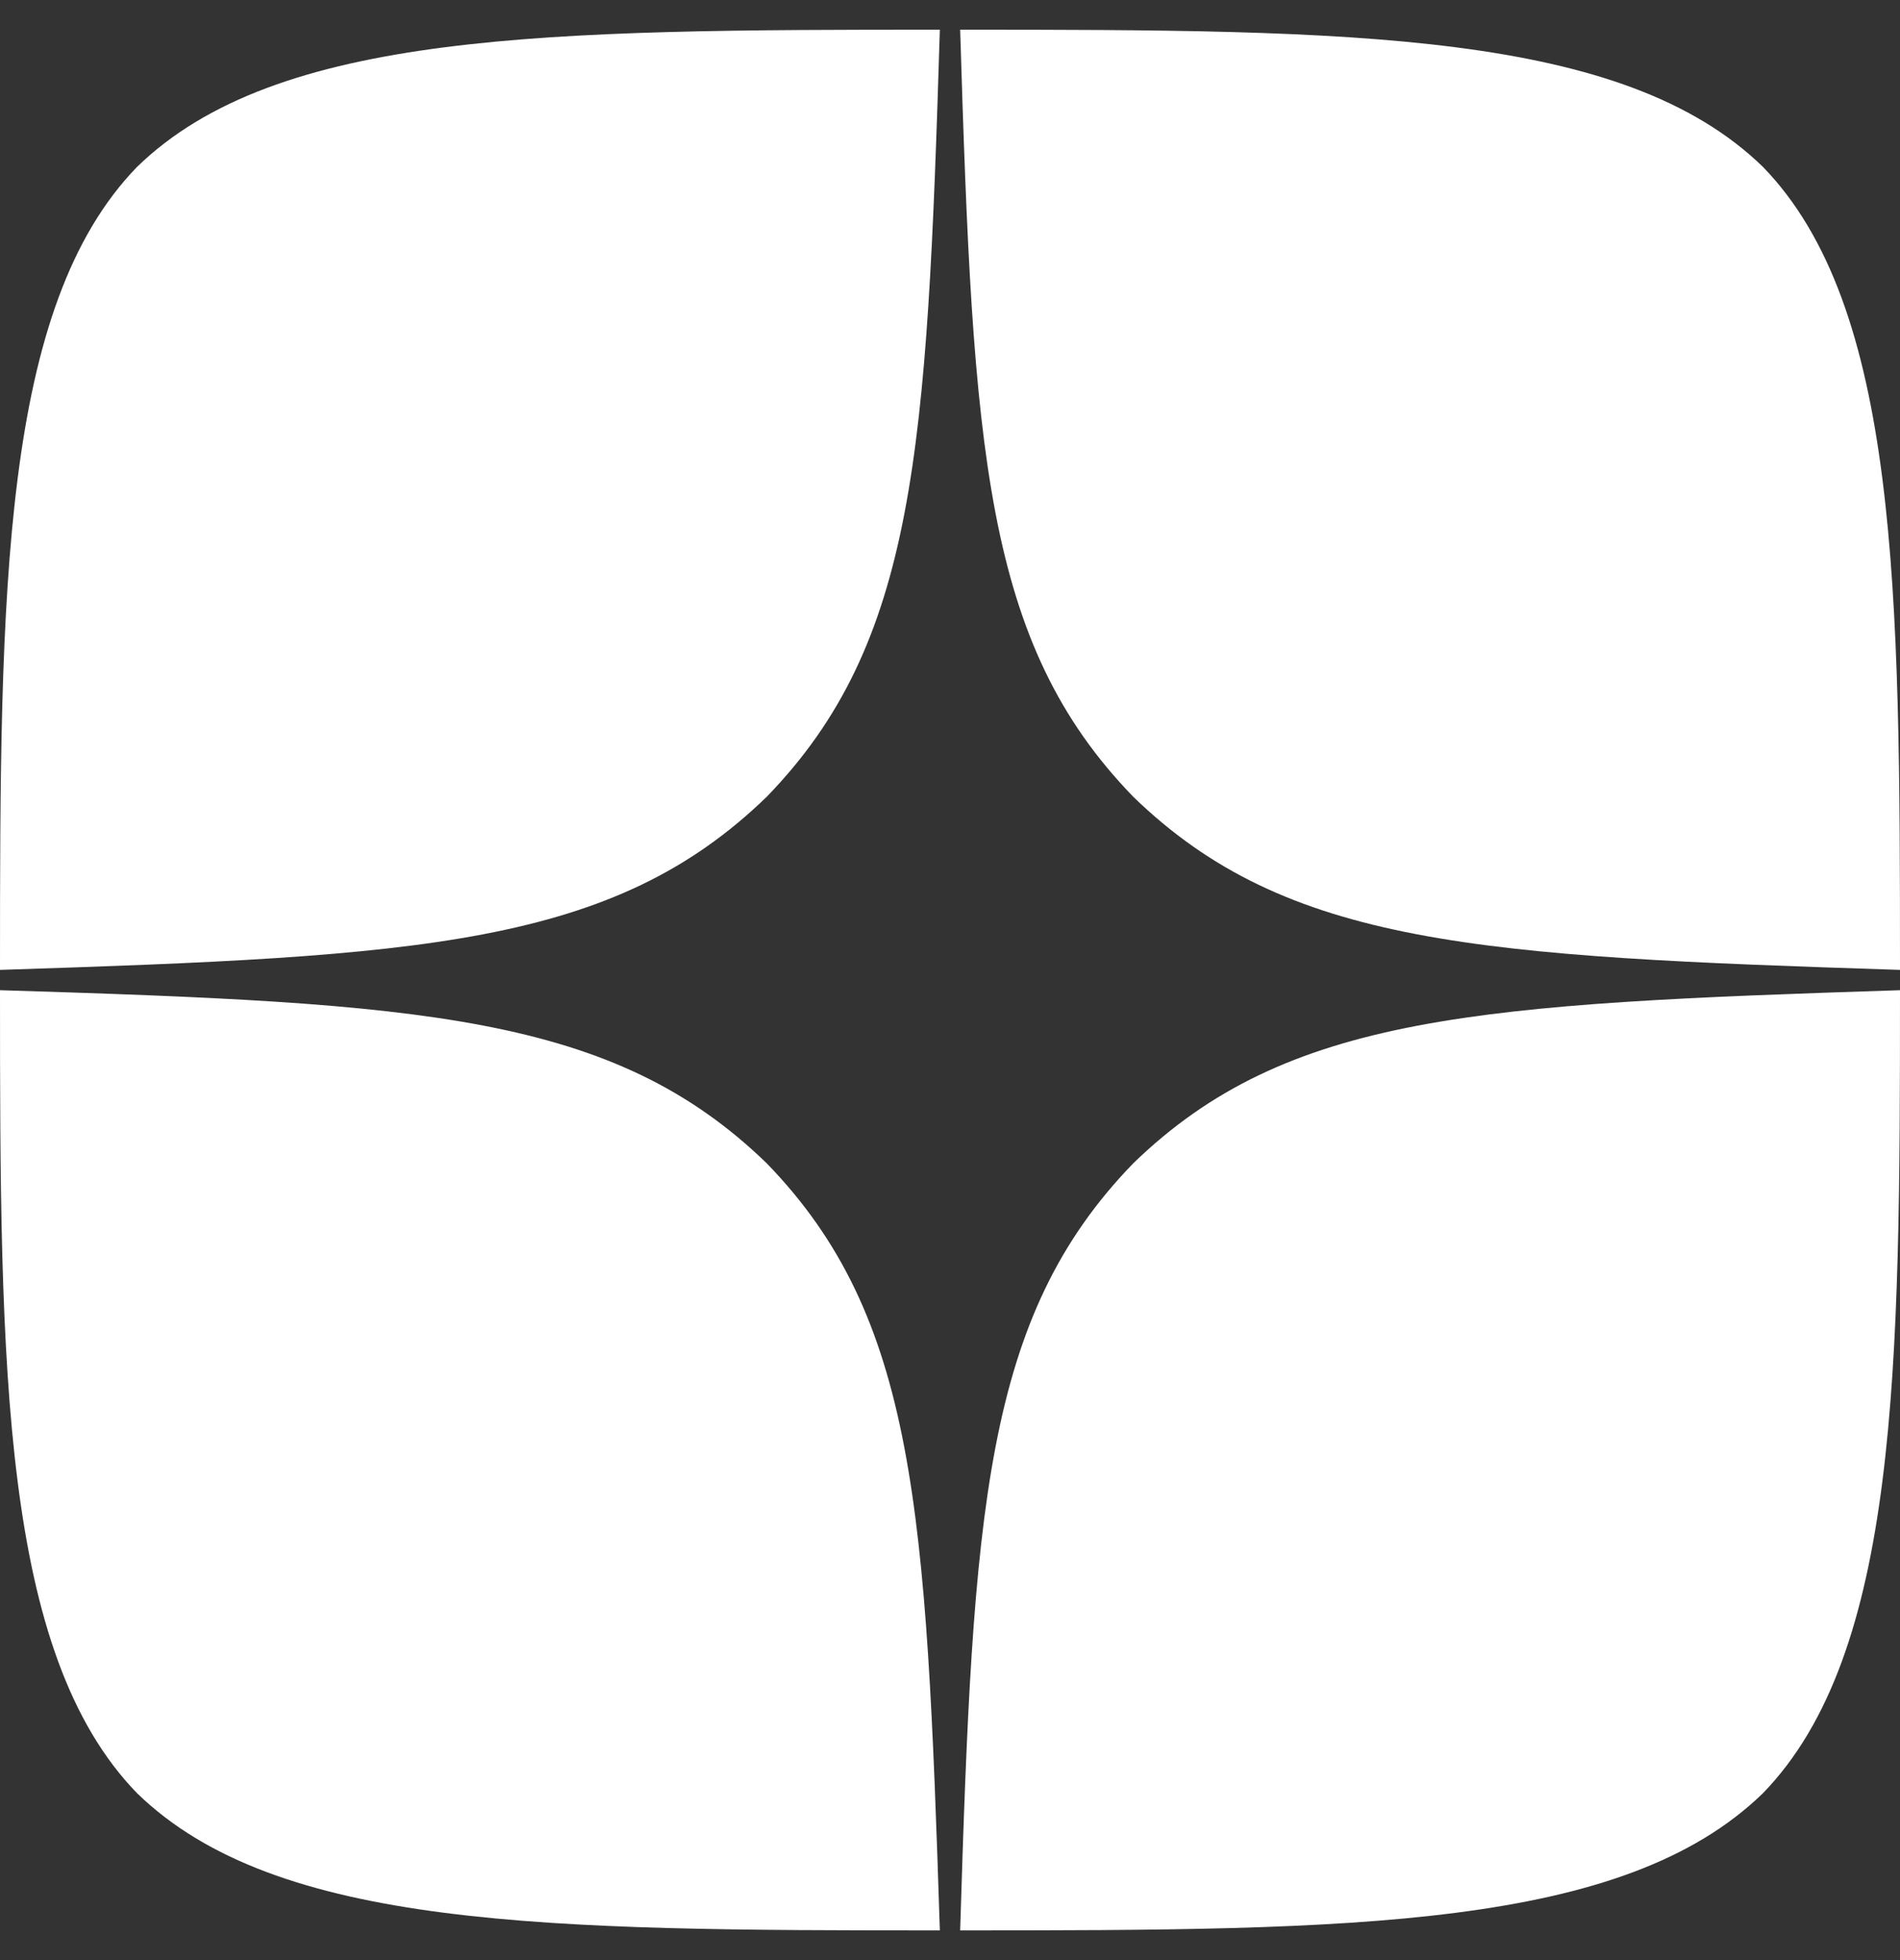 <?xml version="1.0" encoding="UTF-8"?> <svg xmlns="http://www.w3.org/2000/svg" width="32" height="33" viewBox="0 0 32 33" fill="none"><rect x="0" y="0" width="32" height="33" fill="#333333" stroke="none"/> <g clip-path="url(#clip0_308_538)"> <path d="M19.086 19.586C16.571 22.18 16.389 25.414 16.171 32.5C22.777 32.5 27.337 32.477 29.691 30.191C31.977 27.837 32 23.06 32 16.671C24.914 16.9 21.68 17.071 19.086 19.586ZM0 16.671C0 23.06 0.023 27.837 2.309 30.191C4.663 32.477 9.223 32.5 15.829 32.5C15.6 25.414 15.429 22.18 12.914 19.586C10.32 17.071 7.086 16.889 0 16.671ZM15.829 0.5C9.234 0.5 4.663 0.523 2.309 2.809C0.023 5.163 0 9.94 0 16.329C7.086 16.1 10.32 15.929 12.914 13.414C15.429 10.82 15.611 7.586 15.829 0.5ZM19.086 13.414C16.571 10.82 16.389 7.586 16.171 0.5C22.777 0.5 27.337 0.523 29.691 2.809C31.977 5.163 32 9.94 32 16.329C24.914 16.1 21.68 15.929 19.086 13.414Z" fill="white"></path> </g> <defs> <clipPath id="clip0_308_538"> <rect width="32" height="32" fill="white" transform="translate(0 0.5)"></rect> </clipPath> </defs> </svg> 